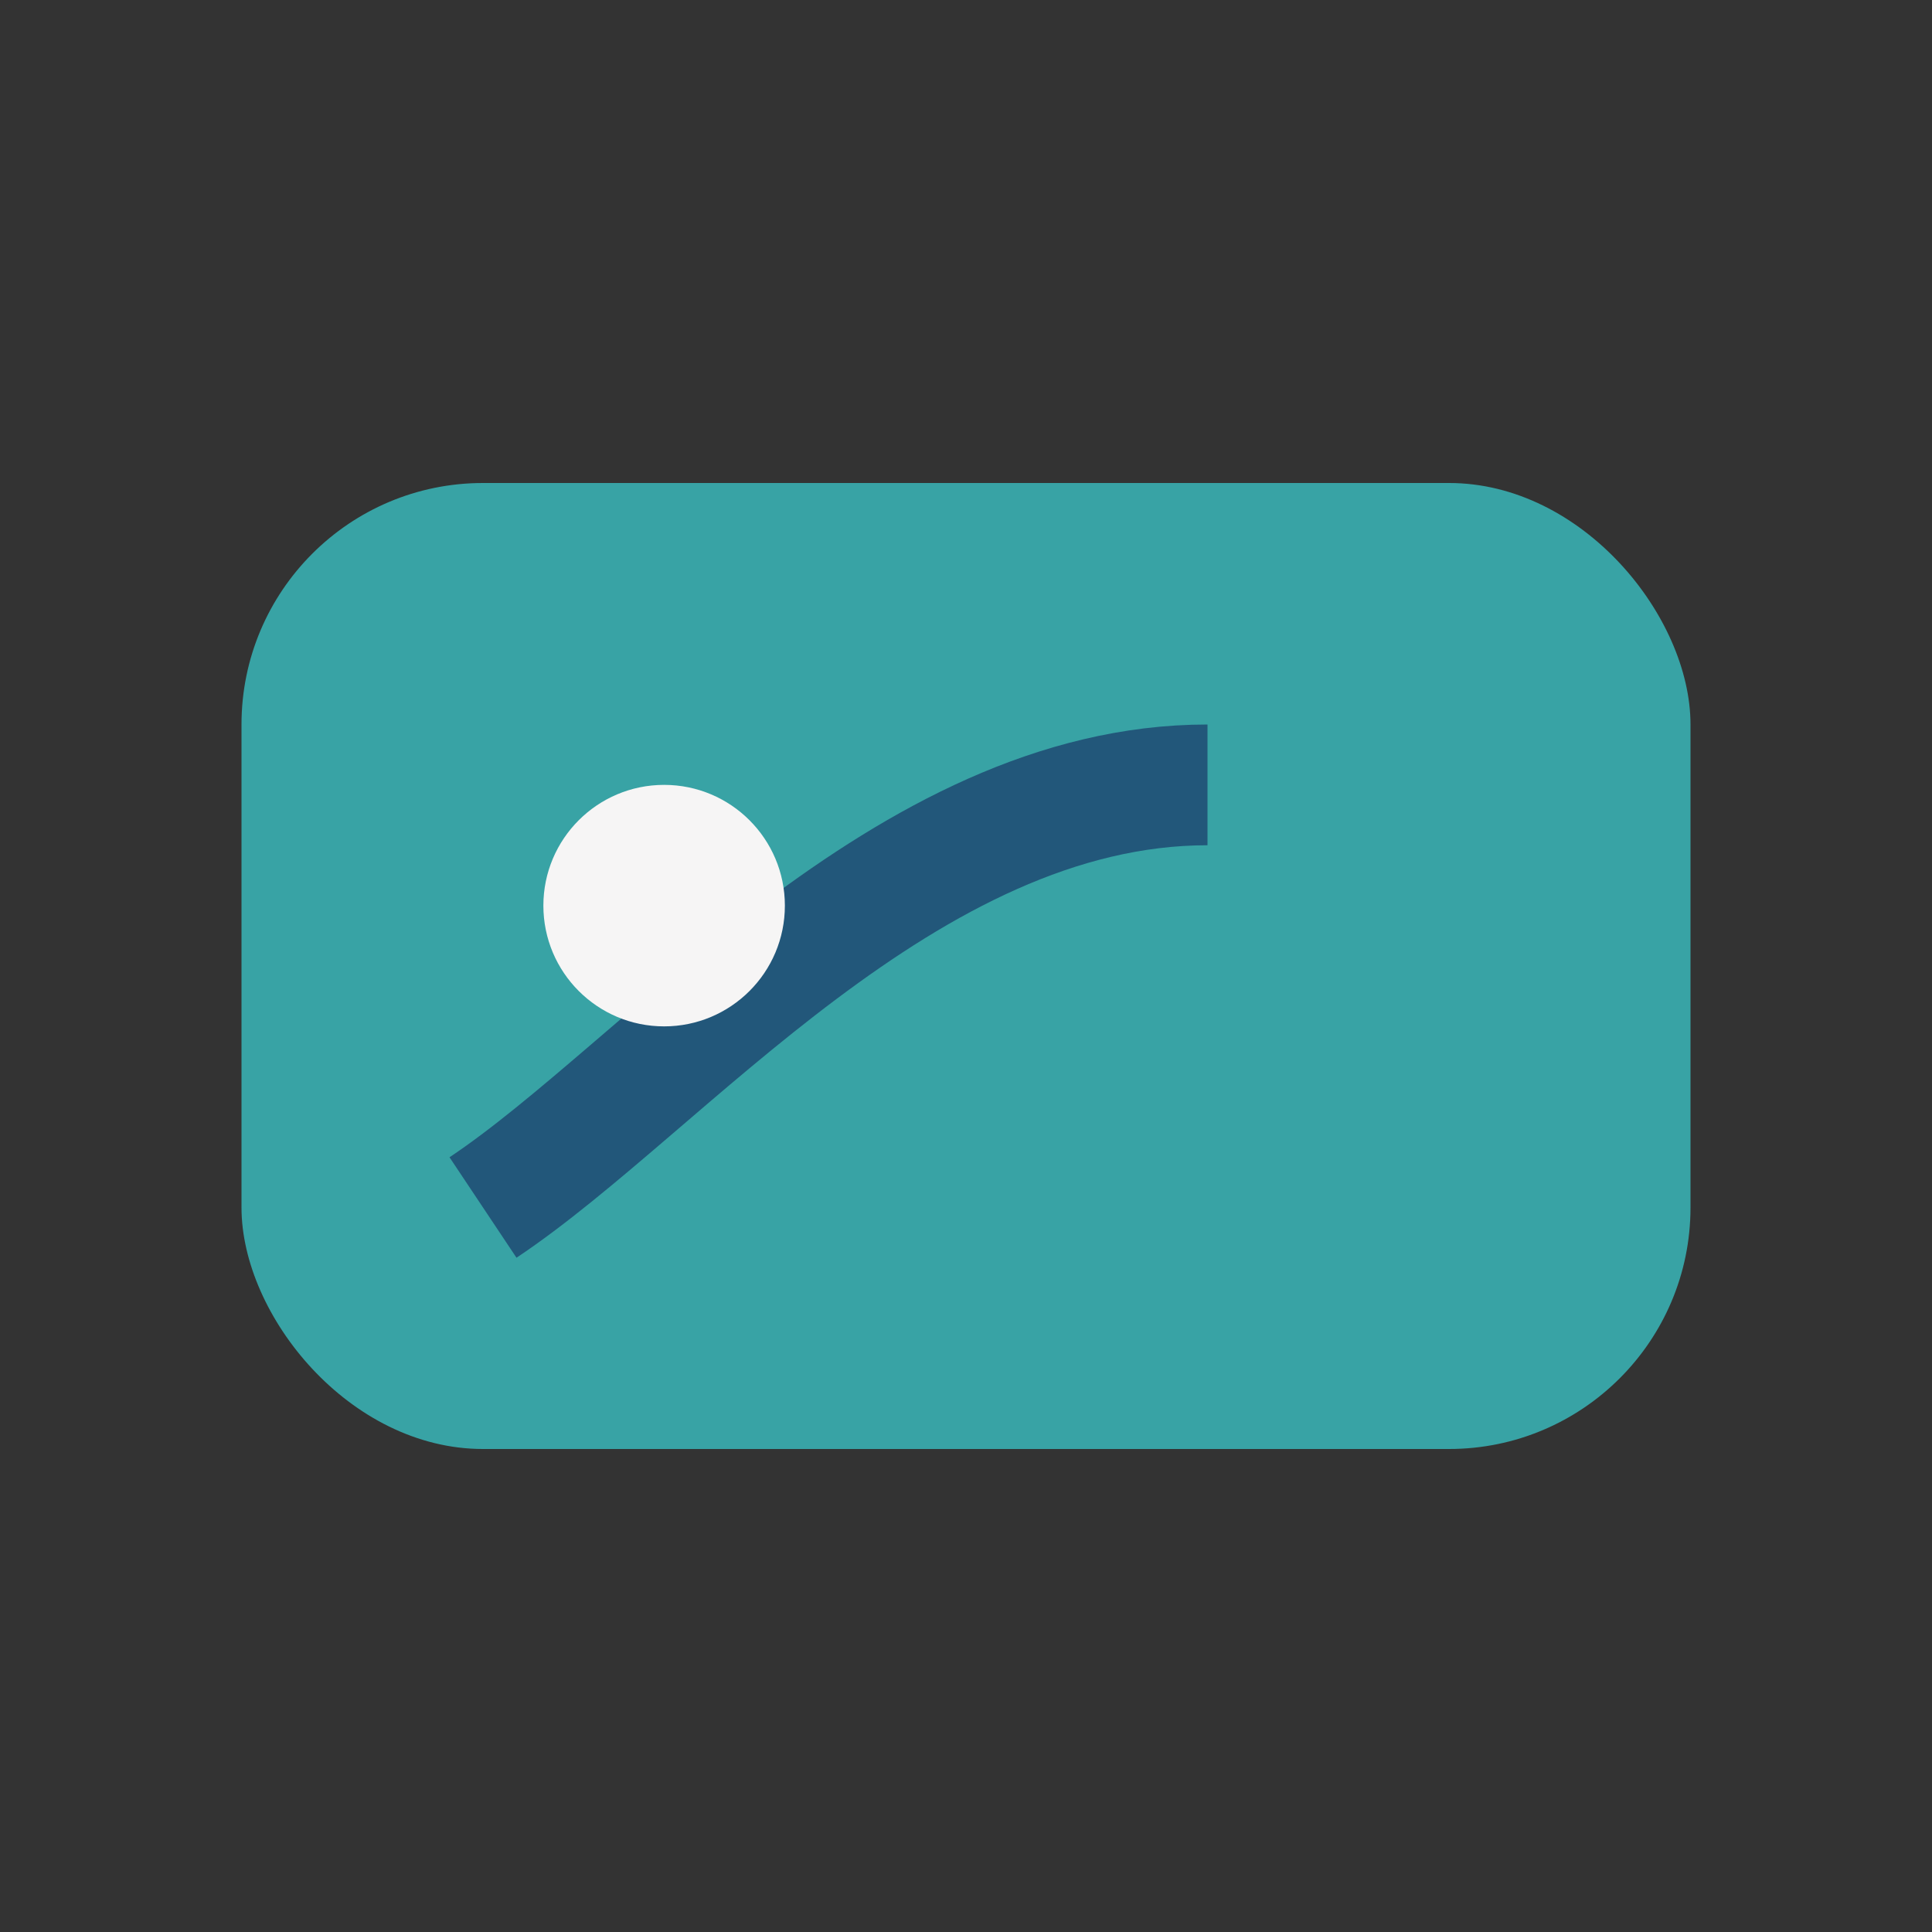 <?xml version="1.0" encoding="UTF-8"?>
<svg xmlns="http://www.w3.org/2000/svg" width="32" height="32" viewBox="0 0 32 32"><rect x="0" y="0" width="32" height="32" fill="#333333" stroke="none"/><rect x="4" y="8" width="24" height="16" rx="4" fill="#38A3A5"/><path d="M8 20c3-2 7-7 12-7" stroke="#22577A" stroke-width="2" fill="none"/><circle cx="11" cy="15" r="2" fill="#F6F5F5"/></svg>